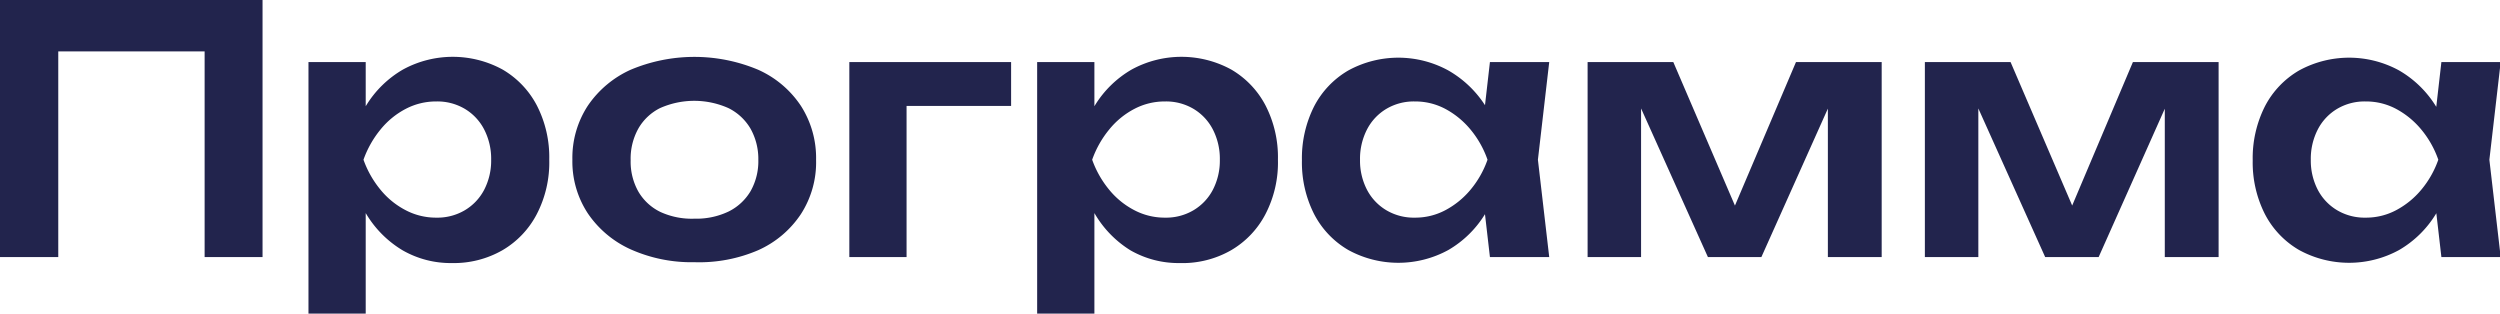 <?xml version="1.0" encoding="UTF-8"?> <svg xmlns="http://www.w3.org/2000/svg" viewBox="0 0 145.88 18.3"><g id="Слой_2" data-name="Слой 2"><g id="Слой_1-2" data-name="Слой 1"><path d="M16.86,2.5v15H13.48V4L15,5.5H3.4L4.94,4V17.5H1.54V2.5Z" transform="translate(-1.54 -2.5)" style="fill:#22244d"></path><path d="M19.54,6.12h3.34V9.74l-.14.44v2.74l.14.82V20.8H19.54Zm2.18,5.7a9,9,0,0,1,1.19-3.17,6.1,6.1,0,0,1,2.14-2.09,6.06,6.06,0,0,1,5.82,0,5.23,5.23,0,0,1,2,2.1,6.6,6.6,0,0,1,.72,3.15A6.54,6.54,0,0,1,32.86,15a5.23,5.23,0,0,1-2,2.1,5.7,5.7,0,0,1-2.95.75,5.63,5.63,0,0,1-2.87-.74A6.16,6.16,0,0,1,22.92,15,9,9,0,0,1,21.72,11.82Zm8.48,0a3.73,3.73,0,0,0-.41-1.77,3,3,0,0,0-1.13-1.2A3.14,3.14,0,0,0,27,8.42a3.8,3.8,0,0,0-1.78.43,4.68,4.68,0,0,0-1.47,1.2,5.87,5.87,0,0,0-1,1.77,5.82,5.82,0,0,0,1,1.76,4.65,4.65,0,0,0,1.47,1.19A3.8,3.8,0,0,0,27,15.2a3.14,3.14,0,0,0,1.66-.43,3,3,0,0,0,1.13-1.19A3.69,3.69,0,0,0,30.2,11.82Z" transform="translate(-1.54 -2.5)" style="fill:#22244d"></path><path d="M42.06,17.8a8.7,8.7,0,0,1-3.72-.75,6,6,0,0,1-2.5-2.1,5.5,5.5,0,0,1-.9-3.13,5.55,5.55,0,0,1,.9-3.15,6,6,0,0,1,2.5-2.1,9.6,9.6,0,0,1,7.44,0,5.86,5.86,0,0,1,2.49,2.1,5.62,5.62,0,0,1,.89,3.15A5.57,5.57,0,0,1,48.27,15a5.86,5.86,0,0,1-2.49,2.1A8.7,8.7,0,0,1,42.06,17.8Zm0-2.54a4.36,4.36,0,0,0,2-.42,3.07,3.07,0,0,0,1.28-1.19,3.55,3.55,0,0,0,.45-1.83A3.6,3.6,0,0,0,45.33,10a3.07,3.07,0,0,0-1.28-1.19,4.9,4.9,0,0,0-4,0A3,3,0,0,0,38.79,10a3.6,3.6,0,0,0-.45,1.85,3.55,3.55,0,0,0,.45,1.83,3,3,0,0,0,1.29,1.19A4.38,4.38,0,0,0,42.06,15.26Z" transform="translate(-1.54 -2.5)" style="fill:#22244d"></path><path d="M60.54,6.12V8.68H52.9l1.54-1.52V17.5H51.1V6.12Z" transform="translate(-1.54 -2.5)" style="fill:#22244d"></path><path d="M62.06,6.12H65.4V9.74l-.14.44v2.74l.14.82V20.8H62.06Zm2.18,5.7a9,9,0,0,1,1.19-3.17,6.1,6.1,0,0,1,2.14-2.09,6.06,6.06,0,0,1,5.82,0,5.23,5.23,0,0,1,2,2.1,6.6,6.6,0,0,1,.72,3.15A6.54,6.54,0,0,1,75.38,15a5.23,5.23,0,0,1-2,2.1,5.7,5.7,0,0,1-3,.75,5.63,5.63,0,0,1-2.87-.74A6.16,6.16,0,0,1,65.44,15,9,9,0,0,1,64.24,11.82Zm8.48,0a3.73,3.73,0,0,0-.41-1.77,3,3,0,0,0-1.13-1.2,3.14,3.14,0,0,0-1.66-.43,3.8,3.8,0,0,0-1.78.43,4.68,4.68,0,0,0-1.47,1.2,5.87,5.87,0,0,0-1,1.77,5.82,5.82,0,0,0,1,1.76,4.65,4.65,0,0,0,1.47,1.19,3.8,3.8,0,0,0,1.78.43,3.14,3.14,0,0,0,1.66-.43,3,3,0,0,0,1.13-1.19A3.69,3.69,0,0,0,72.72,11.82Z" transform="translate(-1.54 -2.5)" style="fill:#22244d"></path><path d="M89.36,11.82A8.59,8.59,0,0,1,88.19,15a6.1,6.1,0,0,1-2.14,2.09,6.08,6.08,0,0,1-5.83,0,5.17,5.17,0,0,1-2-2.1,6.66,6.66,0,0,1-.71-3.13,6.71,6.71,0,0,1,.71-3.15,5.17,5.17,0,0,1,2-2.1,6.08,6.08,0,0,1,5.83,0A6.22,6.22,0,0,1,88.2,8.65,8.44,8.44,0,0,1,89.36,11.82Zm-8.46,0a3.69,3.69,0,0,0,.41,1.76,3,3,0,0,0,1.13,1.19,3.14,3.14,0,0,0,1.66.43,3.73,3.73,0,0,0,1.77-.43,4.88,4.88,0,0,0,1.47-1.19,5.64,5.64,0,0,0,1-1.76,5.69,5.69,0,0,0-1-1.77,4.92,4.92,0,0,0-1.47-1.2,3.73,3.73,0,0,0-1.77-.43,3.14,3.14,0,0,0-1.66.43,3,3,0,0,0-1.13,1.2A3.73,3.73,0,0,0,80.9,11.82Zm7.58,5.68L88,13.34l.54-1.52L88,10.32l.48-4.2h3.46l-.66,5.7.66,5.68Z" transform="translate(-1.54 -2.5)" style="fill:#22244d"></path><path d="M94.18,17.5V6.12h5l4.14,9.64h-1.08l4.1-9.64h5V17.5H108.2V7.32h.68L104.32,17.5H101.2L96.64,7.36l.66,0V17.5Z" transform="translate(-1.54 -2.5)" style="fill:#22244d"></path><path d="M113.86,17.5V6.12h5L123,15.76h-1.08L126,6.12h5V17.5h-3.14V7.32h.68L124,17.5h-3.12L116.32,7.36l.66,0V17.5Z" transform="translate(-1.54 -2.5)" style="fill:#22244d"></path><path d="M144.84,11.82A8.59,8.59,0,0,1,143.67,15a6.1,6.1,0,0,1-2.14,2.09,6.08,6.08,0,0,1-5.83,0,5.17,5.17,0,0,1-2-2.1,6.66,6.66,0,0,1-.71-3.13,6.71,6.71,0,0,1,.71-3.15,5.17,5.17,0,0,1,2-2.1,6.08,6.08,0,0,1,5.83,0,6.13,6.13,0,0,1,2.15,2.09A8.44,8.44,0,0,1,144.84,11.82Zm-8.46,0a3.69,3.69,0,0,0,.41,1.76,3,3,0,0,0,1.13,1.19,3.14,3.14,0,0,0,1.66.43,3.73,3.73,0,0,0,1.77-.43,4.88,4.88,0,0,0,1.47-1.19,5.64,5.64,0,0,0,1-1.76,5.69,5.69,0,0,0-1-1.77,4.92,4.92,0,0,0-1.47-1.2,3.73,3.73,0,0,0-1.77-.43,3.14,3.14,0,0,0-1.66.43,3,3,0,0,0-1.13,1.2A3.73,3.73,0,0,0,136.38,11.82ZM144,17.5l-.48-4.16.54-1.52-.54-1.5.48-4.2h3.46l-.66,5.7.66,5.68Z" transform="translate(-1.54 -2.5)" style="fill:#22244d"></path></g></g></svg> 